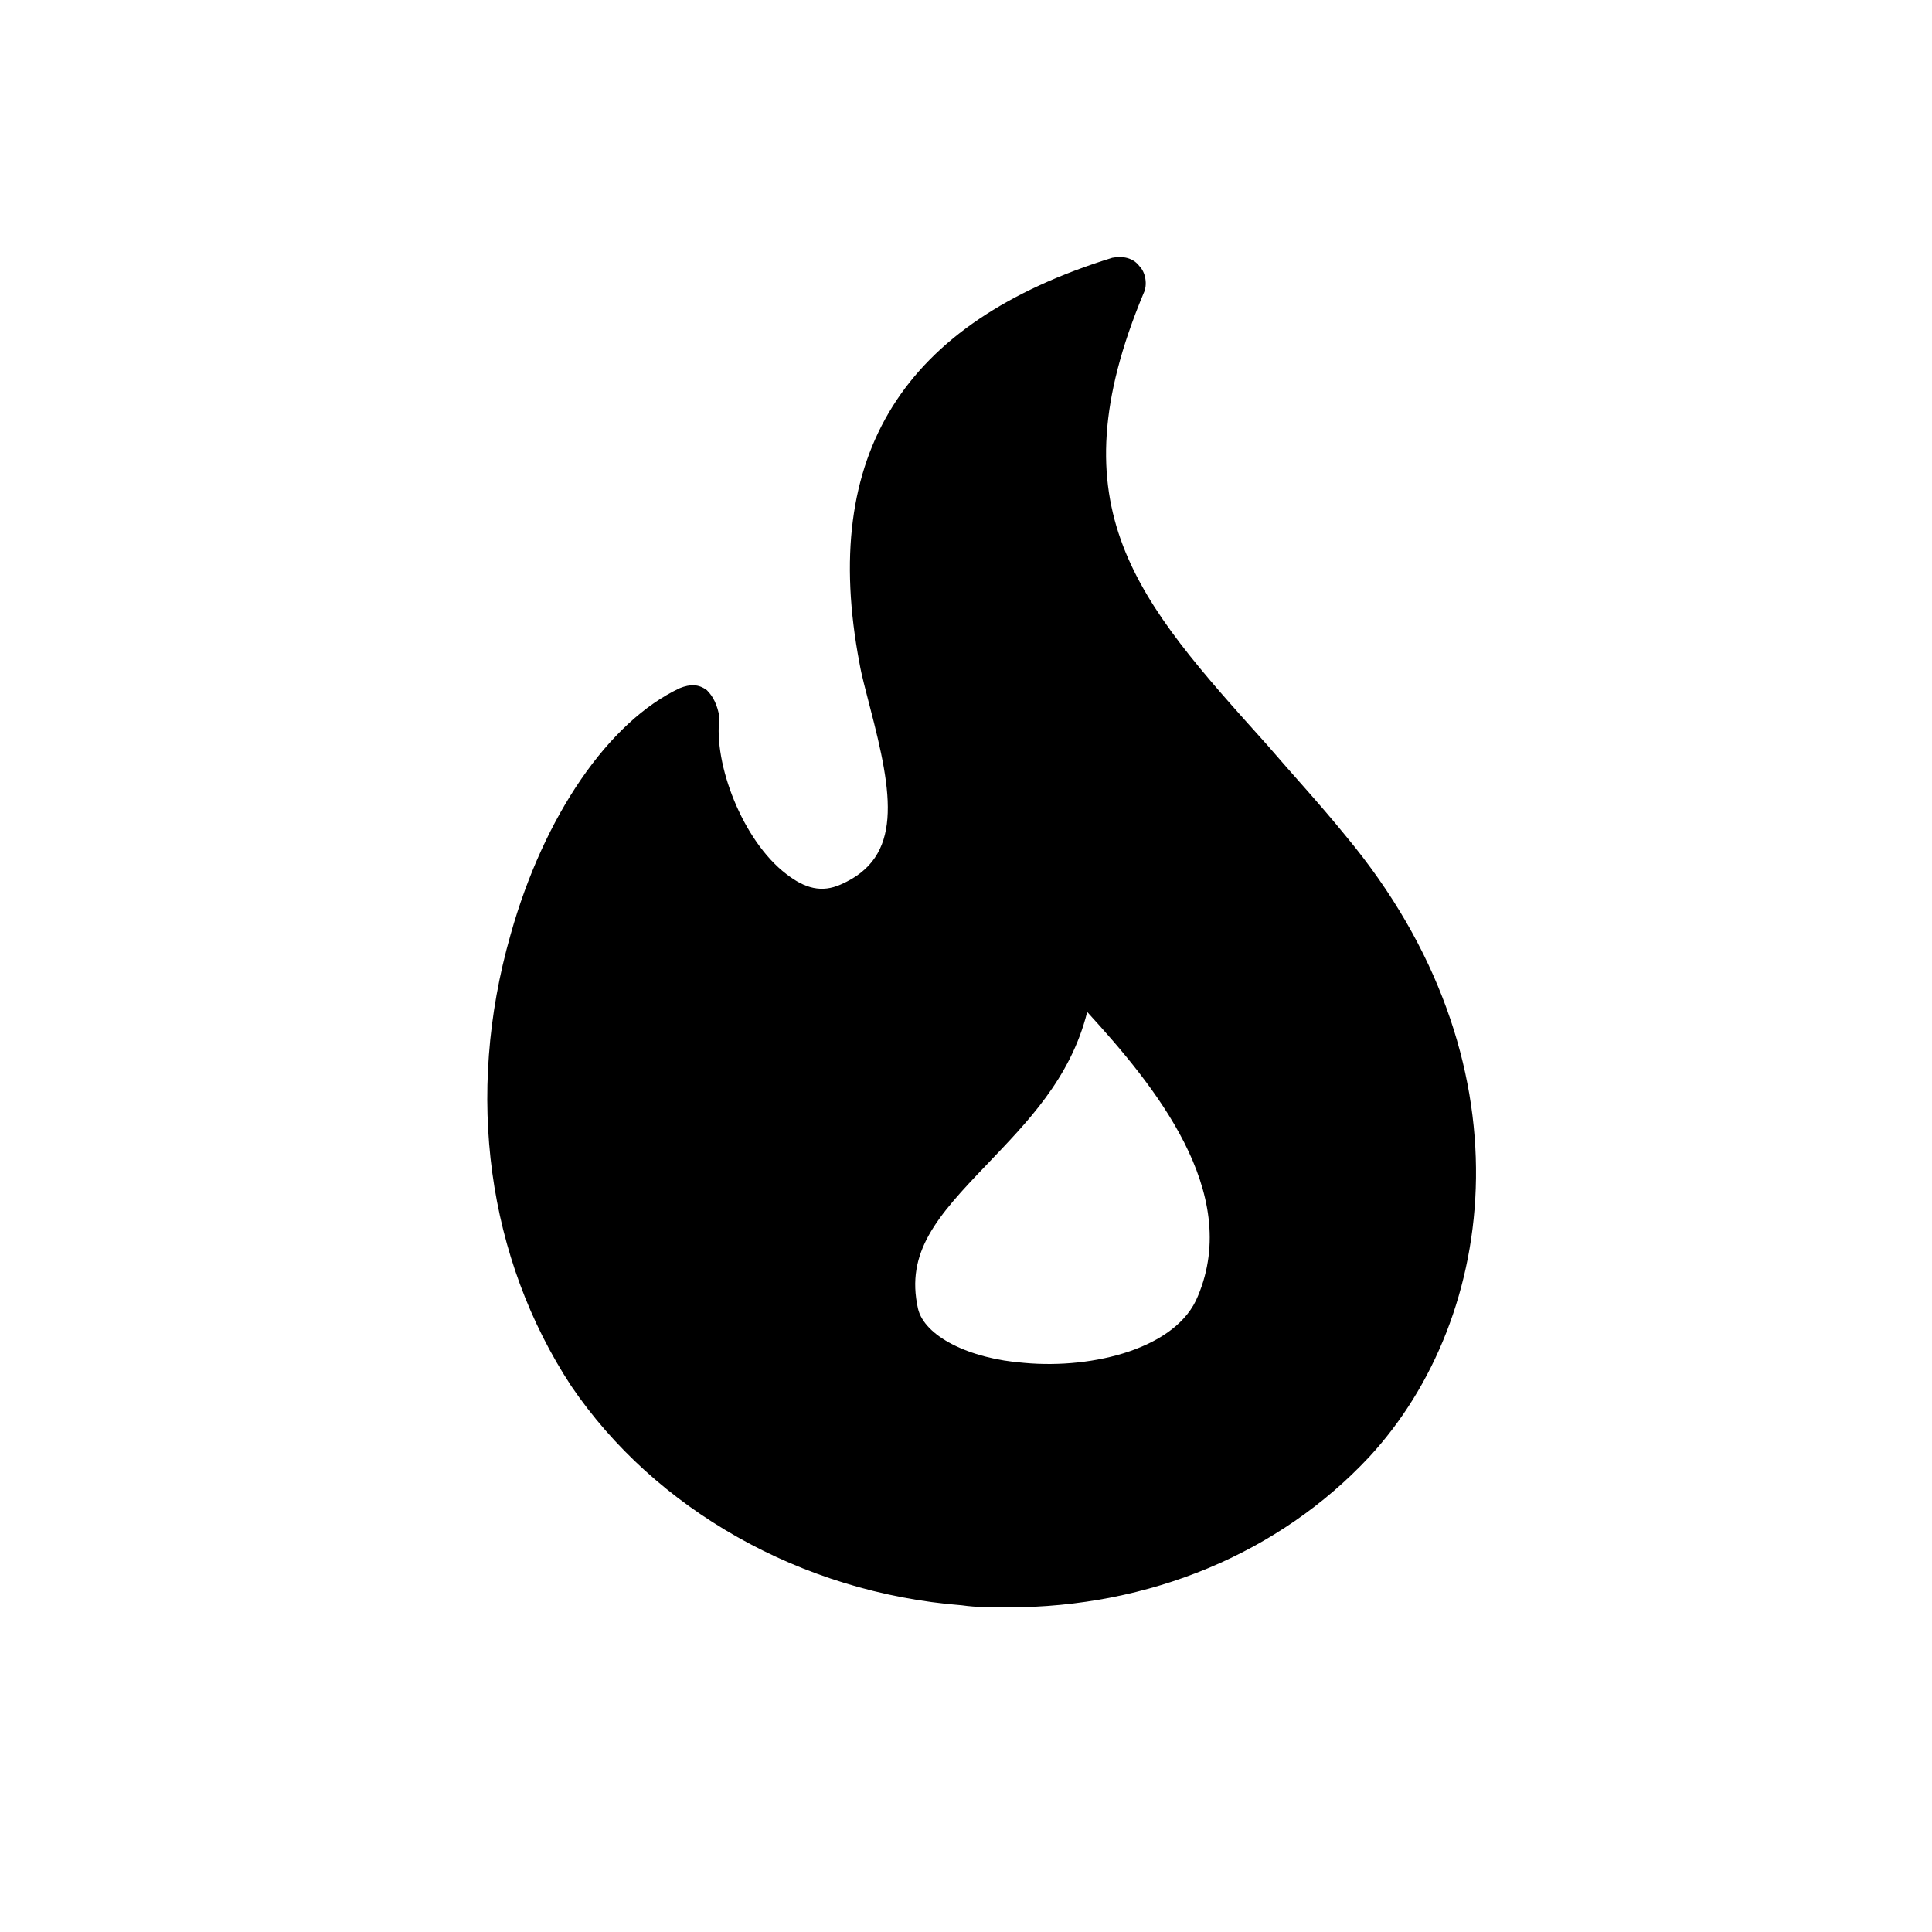 <?xml version="1.0" encoding="UTF-8"?>
<!-- Uploaded to: ICON Repo, www.iconrepo.com, Generator: ICON Repo Mixer Tools -->
<svg fill="#000000" width="800px" height="800px" version="1.1" viewBox="144 144 512 512" xmlns="http://www.w3.org/2000/svg">
 <path d="m331.35 326.92c-2.215-1.66-4.43-1.66-7.199-0.555-18.824 8.859-35.988 33.773-44.844 65.328-12.18 42.629-6.09 85.812 16.055 119.59 22.145 32.664 60.898 54.809 103.53 58.133 3.875 0.555 7.75 0.555 12.18 0.555 37.648 0 71.973-14.395 95.777-39.863 34.324-37.094 43.184-105.19-6.09-164.43-7.199-8.859-14.395-16.609-21.039-24.359-34.32-38.199-56.469-62.559-32.66-119.59 1.105-2.215 0.555-5.535-1.105-7.199-1.66-2.215-4.43-2.769-7.199-2.215-55.363 17.164-77.508 52.043-66.988 107.41 0.555 3.32 1.66 7.199 2.769 11.625 6.09 23.254 8.859 39.863-7.75 47.059-4.984 2.215-9.41 1.105-14.395-2.769-11.625-8.859-19.379-29.344-17.715-41.523-0.559-3.316-1.668-5.531-3.328-7.191zm130.11 160.55c-5.535 13.84-27.684 19.379-45.953 17.715-14.949-1.105-26.574-7.199-28.234-14.395-3.32-14.949 4.984-24.359 18.27-38.199 10.52-11.074 22.145-22.699 26.574-40.414 17.715 19.375 40.969 47.613 29.344 75.293z"/>
</svg>